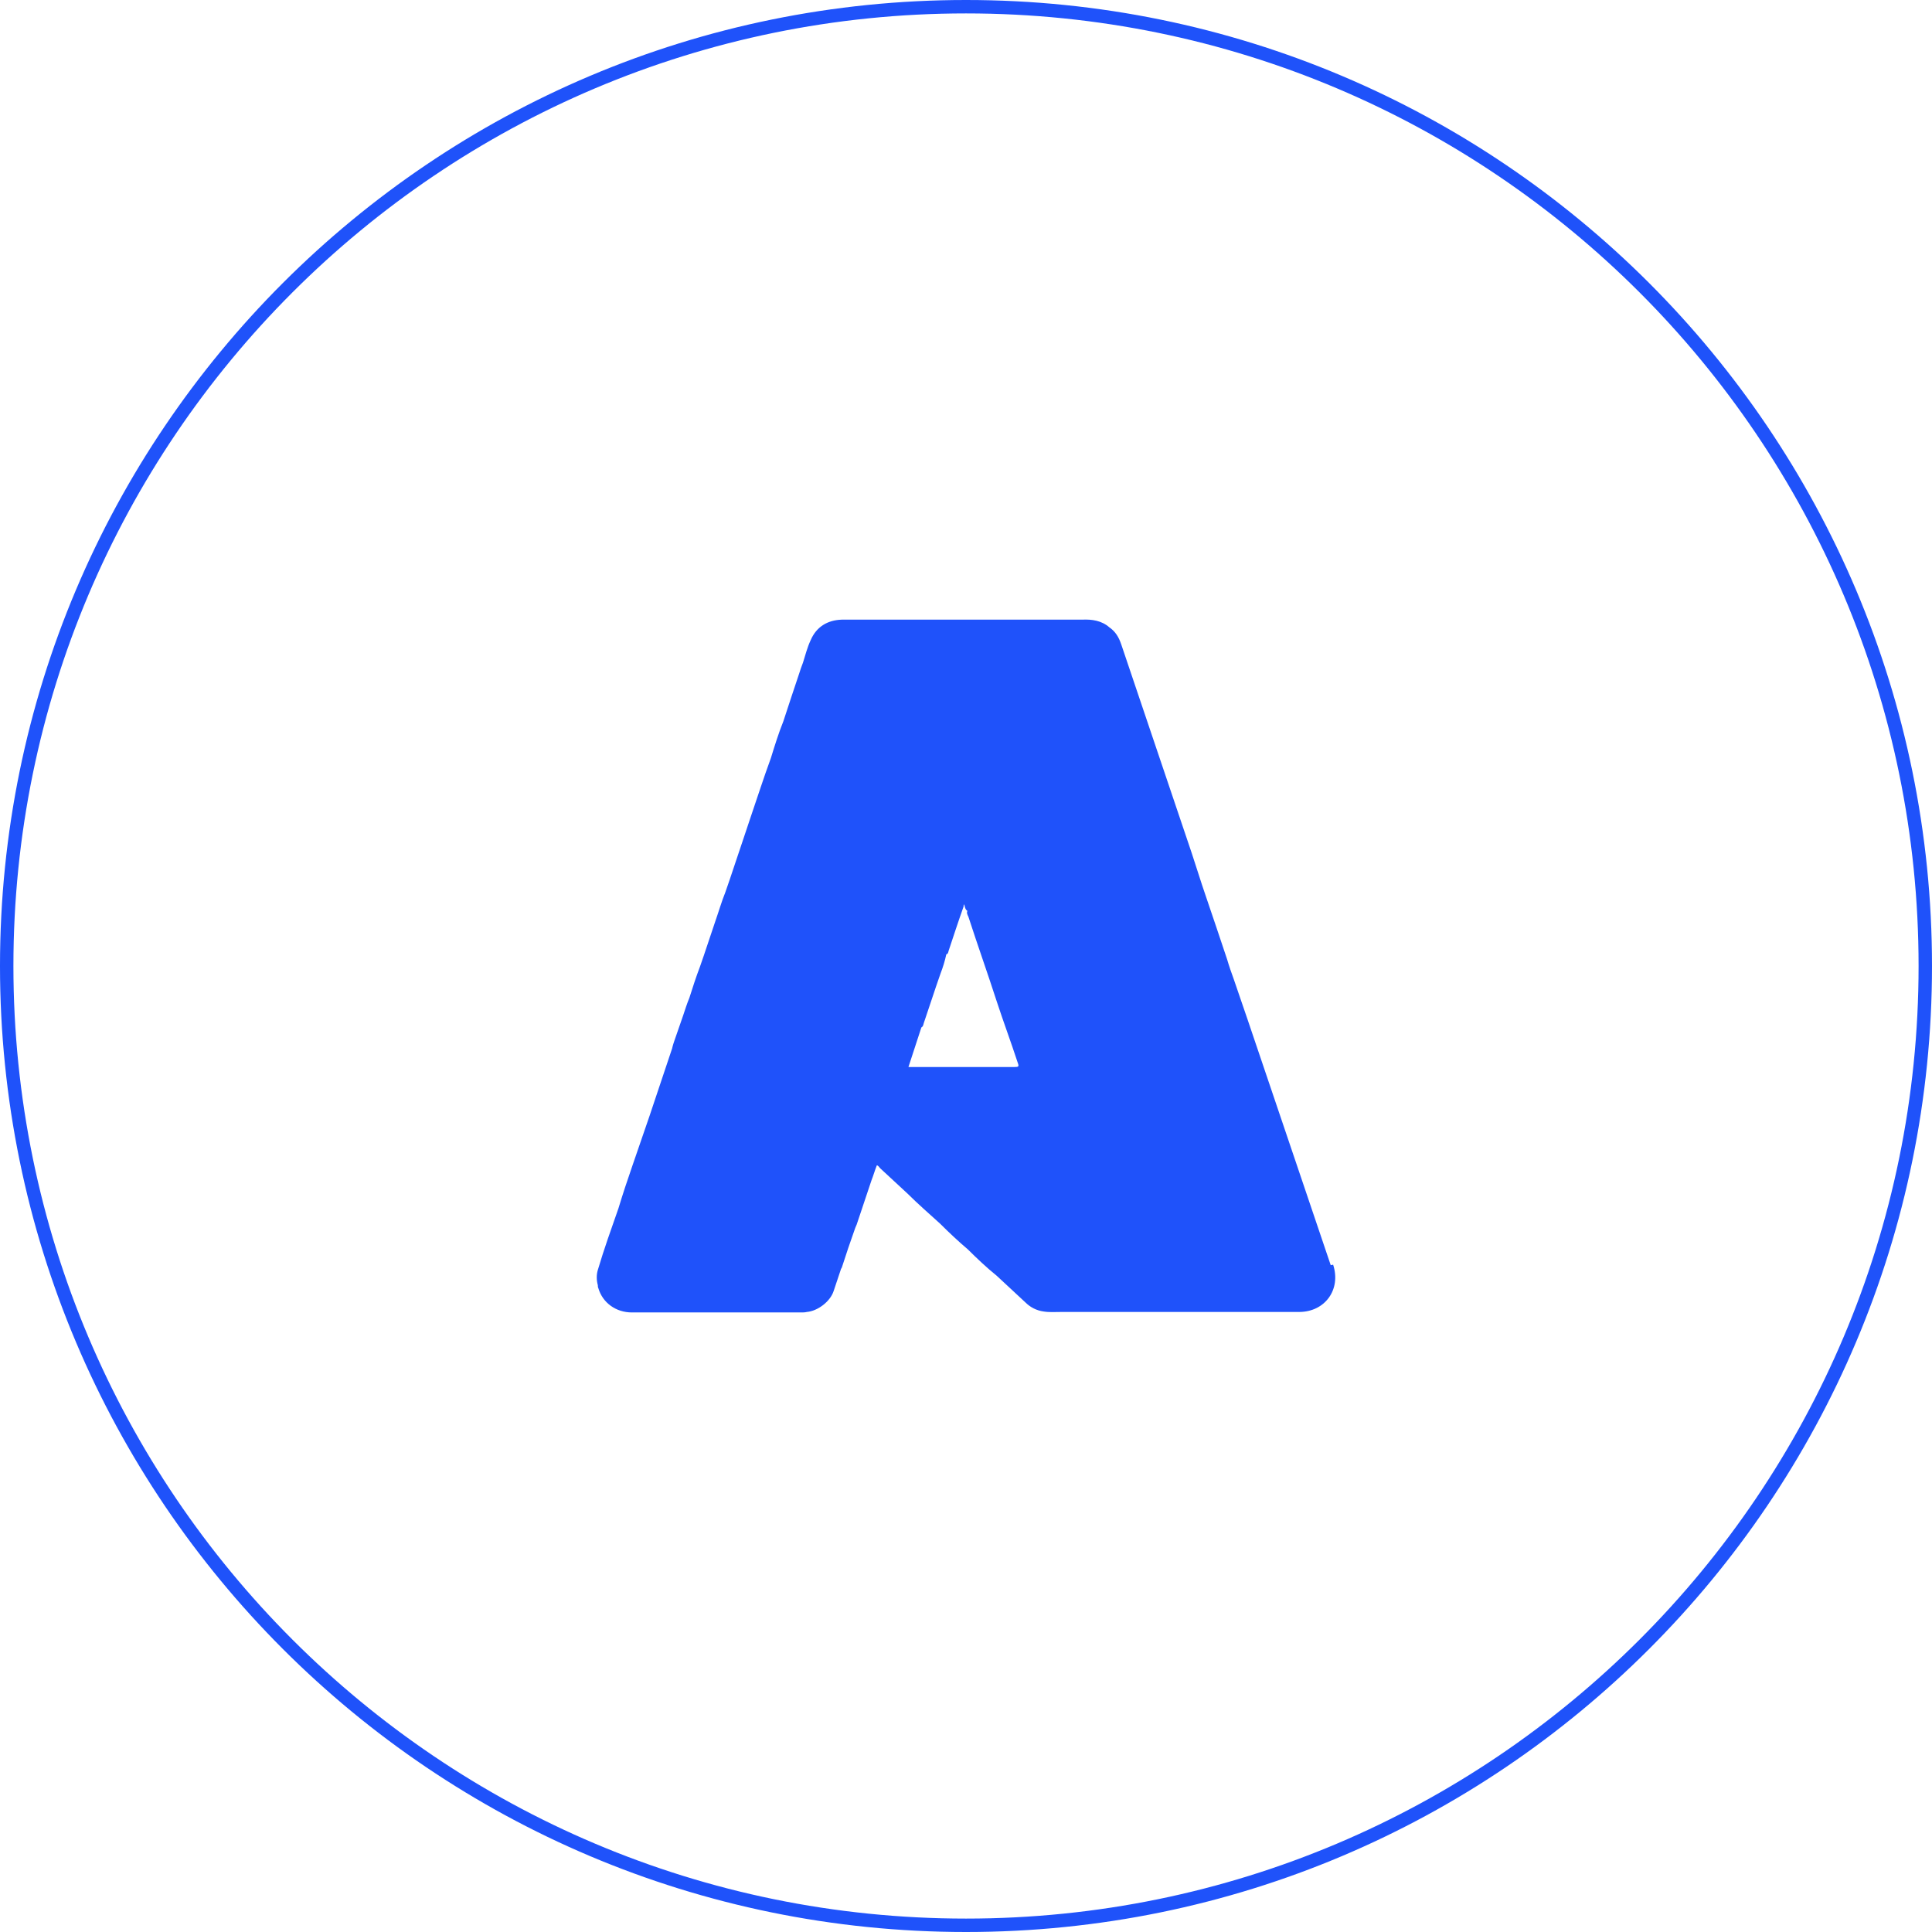 <?xml version="1.0" encoding="UTF-8"?>
<svg xmlns="http://www.w3.org/2000/svg" width="144" height="144" viewBox="0 0 144 144" fill="none">
  <g clip-path="url(#clip0_1719_91350)">
    <path d="M99.185 94.299C97.113 88.178 95.041 82.057 92.969 75.936C92.647 74.975 92.29 73.978 91.969 73.017C91.79 72.519 91.611 72.021 91.468 71.523C90.933 69.921 90.397 68.32 89.861 66.754C89.503 65.722 89.182 64.654 88.825 63.587C87.074 58.391 85.323 53.231 83.573 48.035C83.394 47.501 83.144 47.074 82.68 46.754C82.108 46.256 81.393 46.149 80.643 46.185C80.107 46.185 79.571 46.185 79.035 46.185C79.035 46.185 78.785 46.185 78.678 46.185C73.712 46.185 68.71 46.185 63.744 46.185C63.566 46.185 63.423 46.185 63.244 46.185C63.244 46.185 62.887 46.185 62.744 46.185C61.672 46.22 60.85 46.718 60.422 47.715C60.172 48.249 60.029 48.818 59.85 49.388C59.743 49.672 59.636 49.957 59.564 50.206C59.171 51.38 58.778 52.555 58.385 53.765C58.028 54.654 57.742 55.58 57.456 56.505C56.92 57.964 56.456 59.423 55.956 60.882C55.777 61.416 55.599 61.95 55.42 62.484C54.955 63.836 54.527 65.188 54.062 66.505C53.776 67.217 53.562 67.964 53.312 68.676C52.919 69.815 52.562 70.953 52.169 72.057C51.883 72.804 51.633 73.587 51.383 74.37C51.204 74.797 51.061 75.259 50.918 75.686L50.239 77.644C50.239 77.644 50.132 77.964 50.097 78.142C49.525 79.815 48.989 81.487 48.417 83.16C47.989 84.405 47.56 85.651 47.131 86.897C46.774 87.928 46.417 88.996 46.095 90.064C45.559 91.594 45.023 93.089 44.559 94.654C44.452 95.01 44.452 95.402 44.559 95.793C44.559 95.864 44.559 95.936 44.595 96.007C44.916 97.11 45.916 97.822 47.096 97.822C51.311 97.822 55.491 97.822 59.707 97.822C59.85 97.822 59.993 97.822 60.136 97.786C60.958 97.715 61.886 97.003 62.137 96.22C62.315 95.686 62.494 95.153 62.672 94.619C62.672 94.583 62.708 94.548 62.744 94.477C63.066 93.48 63.387 92.519 63.744 91.523C63.744 91.523 63.816 91.345 63.851 91.274C64.209 90.171 64.602 89.067 64.959 87.964C65.102 87.608 65.209 87.217 65.352 86.861C65.459 86.861 65.531 87.003 65.602 87.074C66.281 87.715 66.96 88.32 67.638 88.96C68.424 89.743 69.246 90.455 70.068 91.203C70.747 91.879 71.426 92.519 72.14 93.124C72.819 93.8 73.534 94.477 74.284 95.082C74.998 95.758 75.713 96.398 76.427 97.074C76.785 97.43 77.249 97.679 77.785 97.751C78.214 97.822 78.642 97.786 79.107 97.786C79.143 97.786 79.214 97.786 79.25 97.786C83.68 97.786 88.11 97.786 92.54 97.786C92.647 97.786 92.719 97.786 92.826 97.786C94.148 97.786 95.505 97.786 96.827 97.786C98.757 97.786 99.971 96.114 99.364 94.263L99.185 94.299ZM72.176 68.32C72.855 70.42 73.605 72.519 74.284 74.619C74.784 76.149 75.356 77.679 75.856 79.21C75.963 79.494 75.927 79.53 75.606 79.53C75.534 79.53 75.463 79.53 75.391 79.53C72.819 79.53 70.247 79.53 67.71 79.53C68.031 78.534 68.353 77.573 68.675 76.576C68.817 76.505 68.817 76.363 68.853 76.256C69.282 75.01 69.675 73.765 70.104 72.555C70.282 72.092 70.425 71.63 70.532 71.131C70.675 71.096 70.675 70.953 70.711 70.847C71.068 69.779 71.426 68.676 71.819 67.573C71.819 67.501 71.819 67.466 71.854 67.395C71.926 67.573 71.926 67.786 72.104 67.893C72.033 68.035 72.104 68.178 72.176 68.32ZM63.709 46.256C63.709 46.256 63.709 46.256 63.709 46.291C63.709 46.291 63.709 46.291 63.744 46.291L63.709 46.256ZM63.28 46.185H63.208C63.208 46.185 63.244 46.185 63.28 46.185Z" fill="#1F52FA"></path>
    <path d="M143.5 72C143.5 32.512 111.488 0.5 72 0.5C32.512 0.5 0.5 32.512 0.5 72C0.5 111.488 32.512 143.5 72 143.5C111.488 143.5 143.5 111.488 143.5 72Z" stroke="#1F52FA"></path>
  </g>
  <defs>
    <clipPath id="clip0_1719_91350">
      <rect width="144" height="144" fill="white"></rect>
    </clipPath>
  </defs>
</svg>

